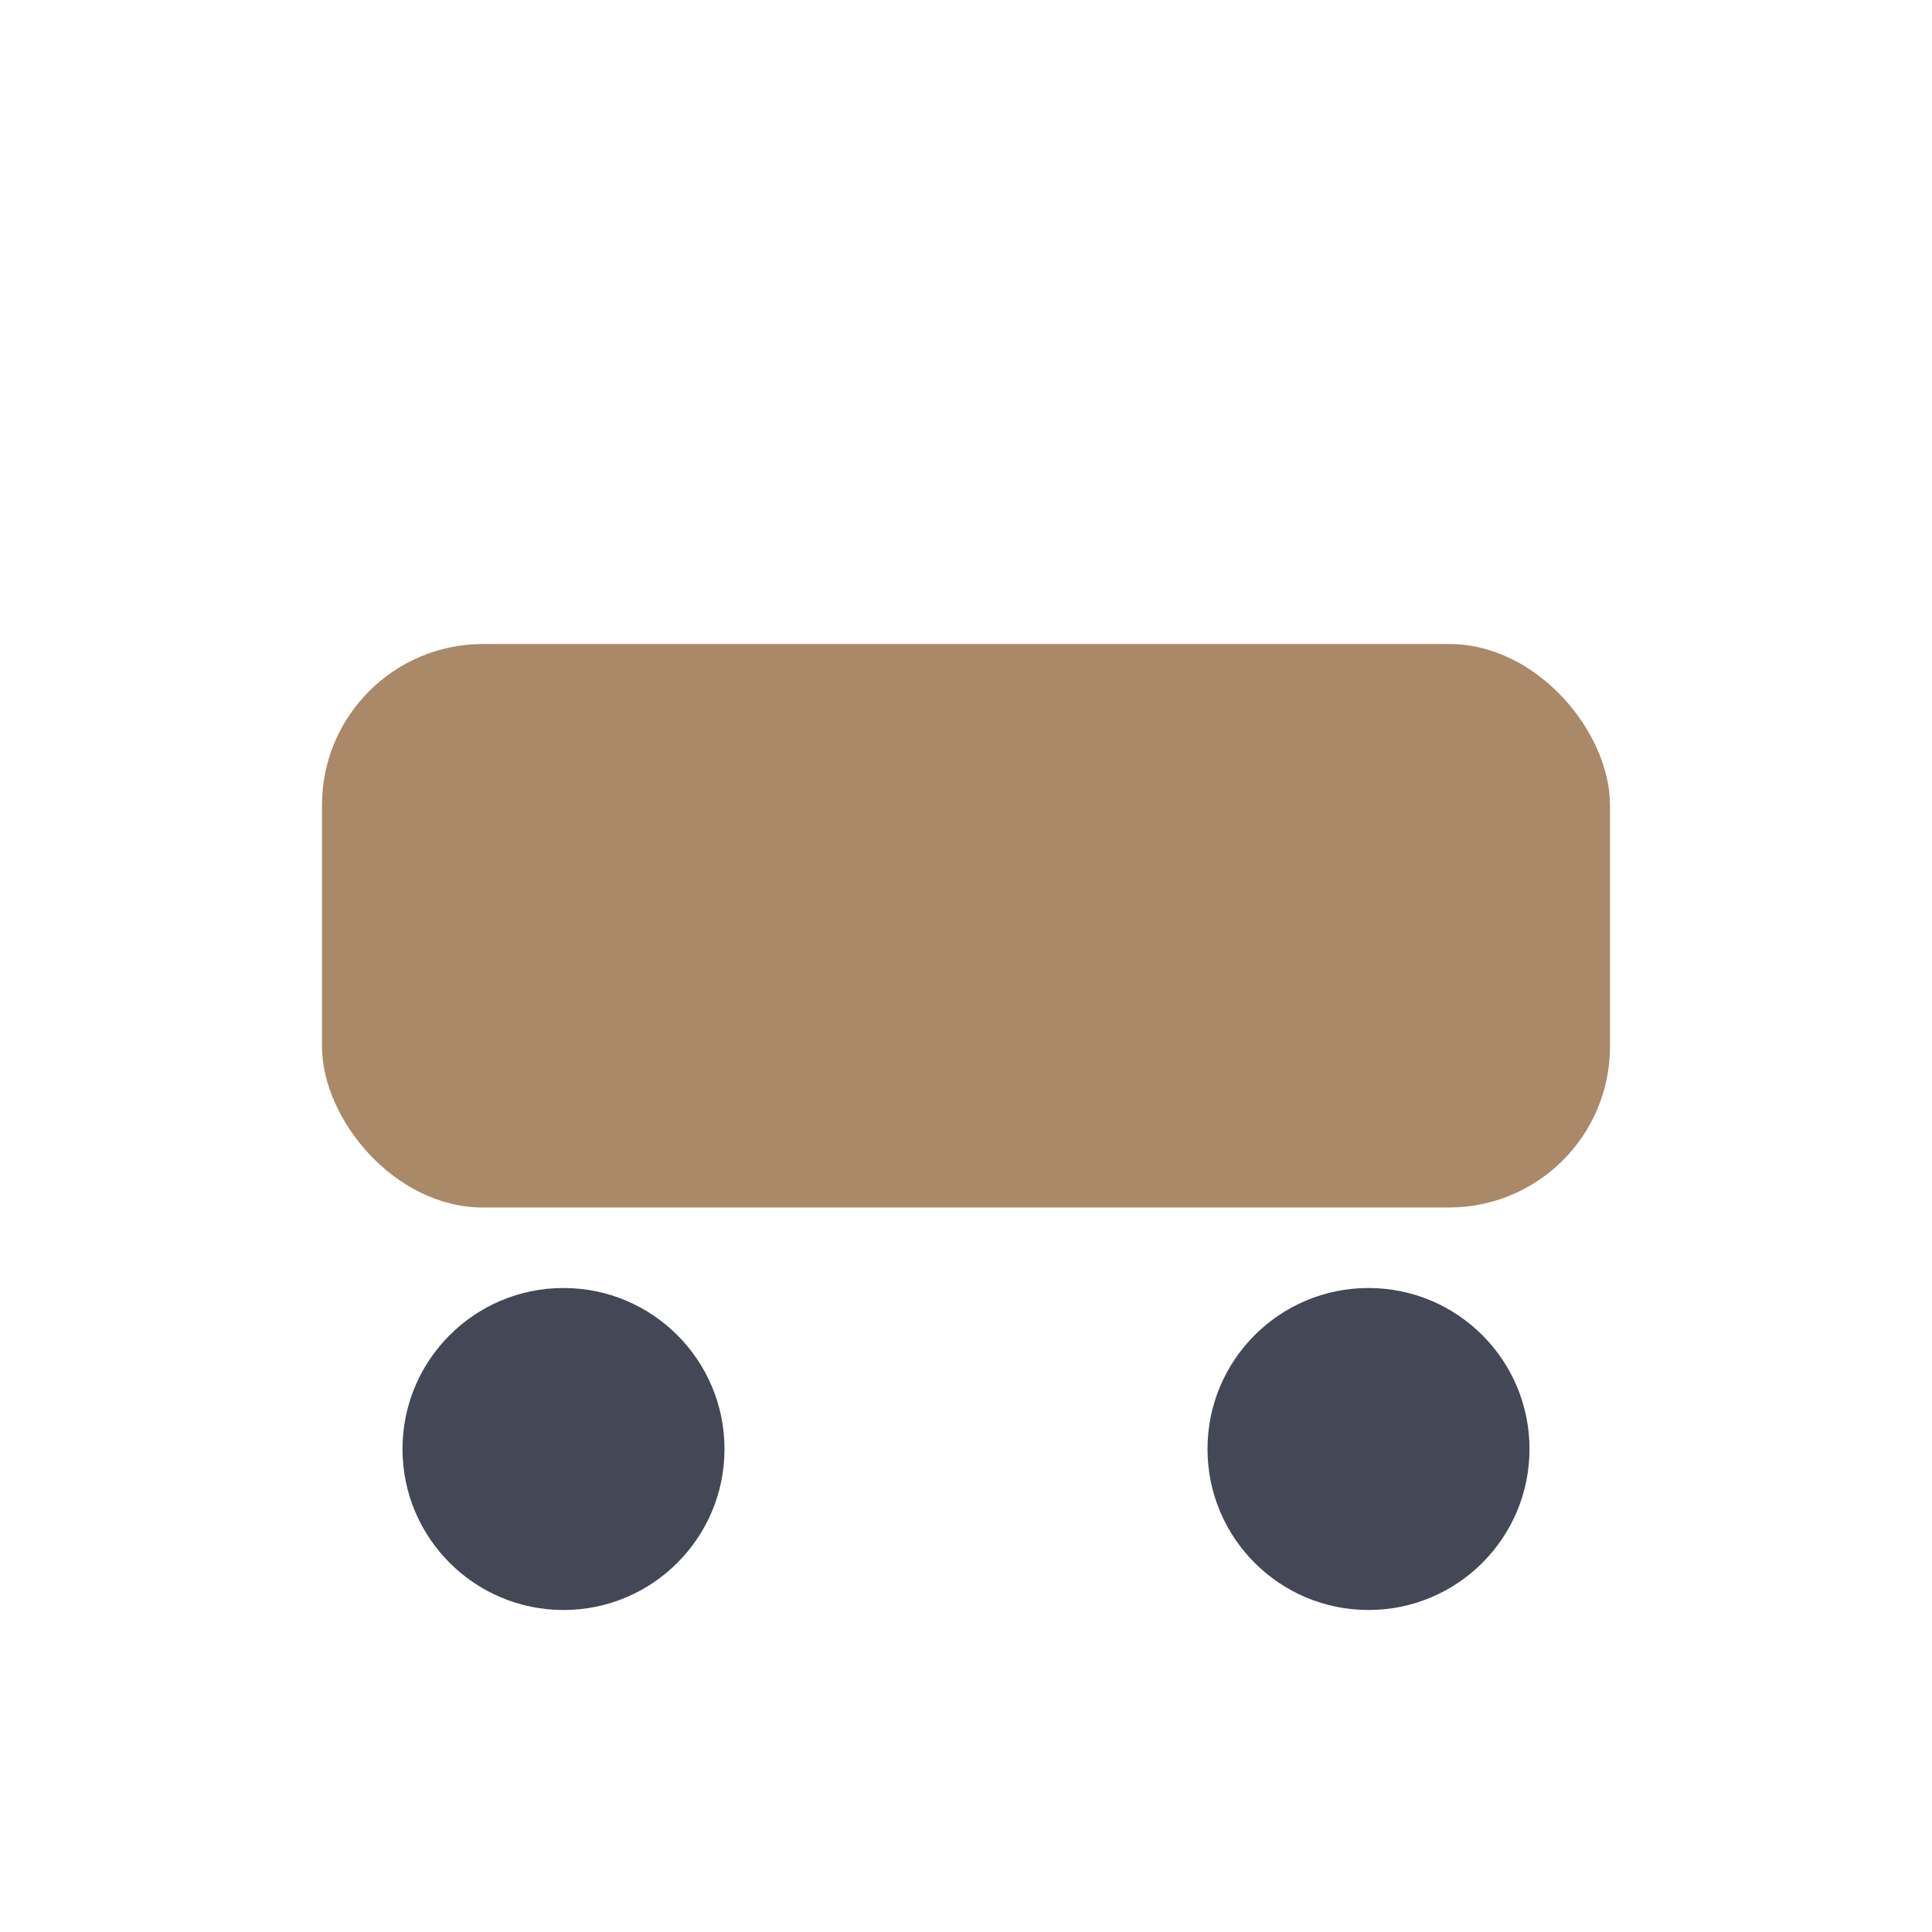 <?xml version="1.0" encoding="UTF-8"?>
<svg xmlns="http://www.w3.org/2000/svg" viewBox="0 0 24 24" width="32" height="32"><rect x="4" y="8" width="16" height="7" rx="2" fill="#A98968"/><circle cx="7" cy="18" r="2" fill="#444755"/><circle cx="17" cy="18" r="2" fill="#444755"/></svg>